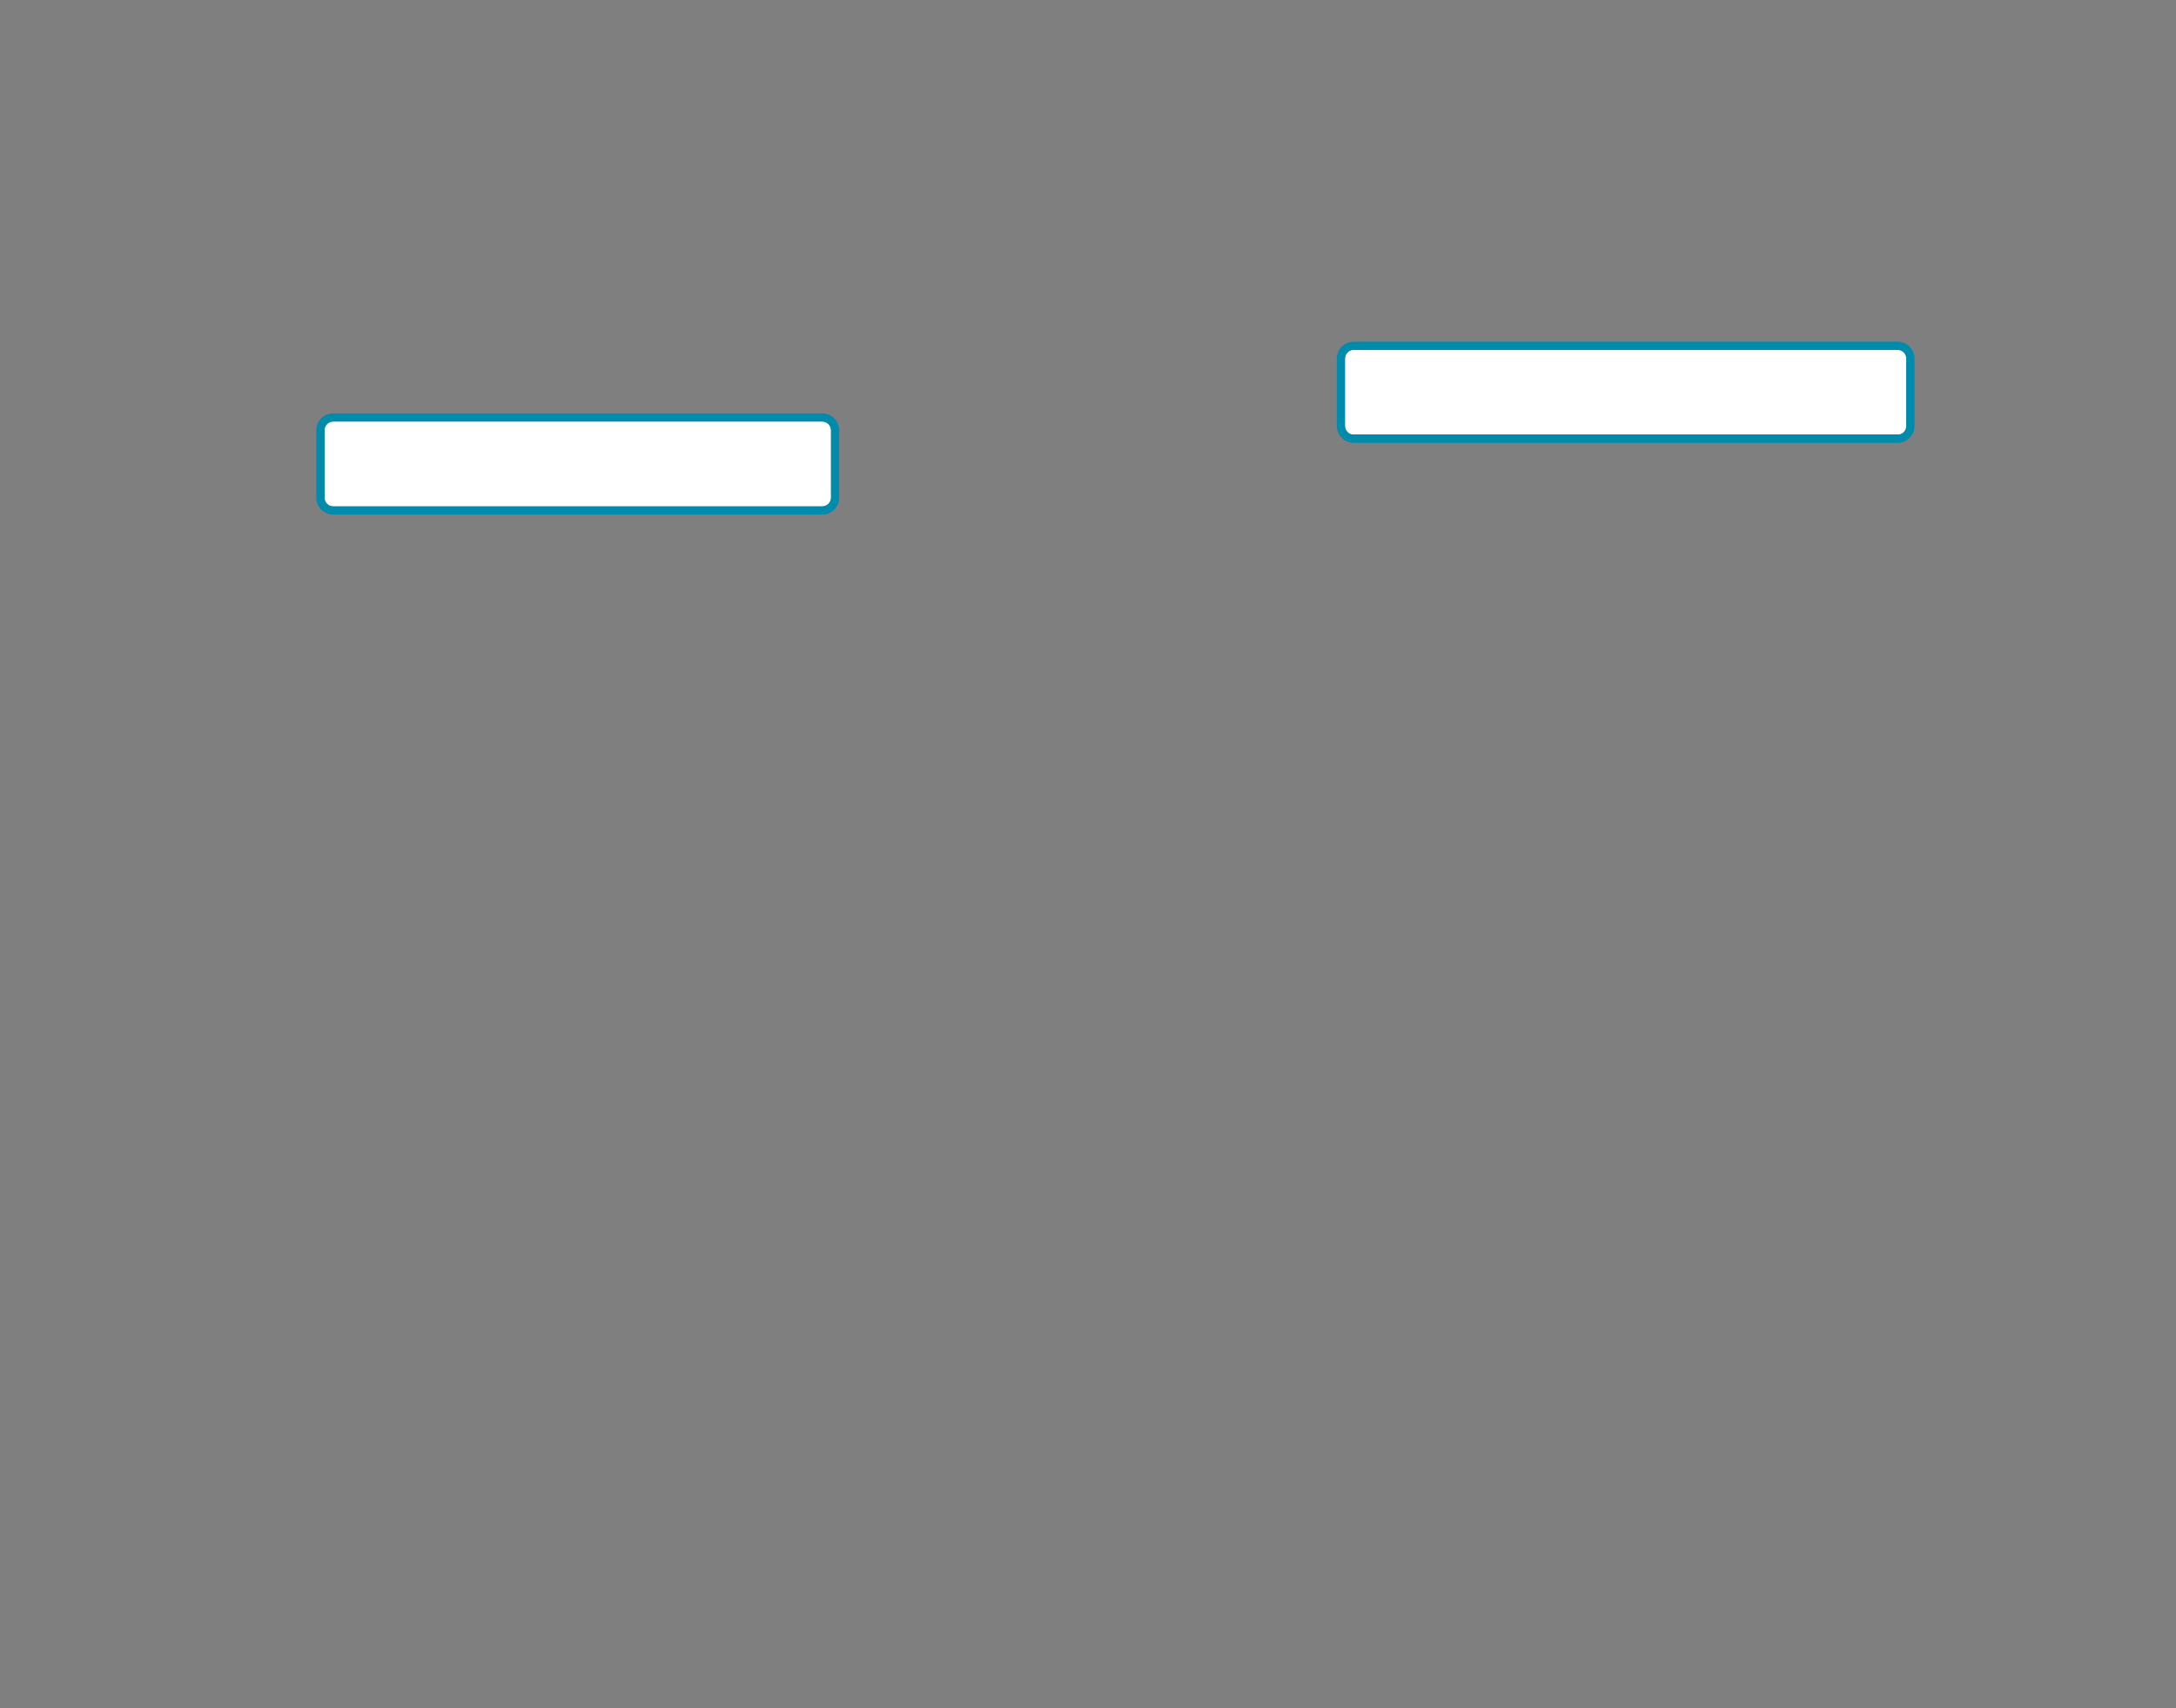 <?xml version="1.0" encoding="UTF-8"?>
<svg width="516px" height="405px" viewBox="0 0 516 405" version="1.1" xmlns="http://www.w3.org/2000/svg" xmlns:xlink="http://www.w3.org/1999/xlink">
    <title>mask21</title>
    <defs>
        <path d="M516,0 L516,405 L0,405 L0,0 L516,0 Z M195,100 L79,100 C77.895,100 77,100.895 77,102 L77,118 C77,119.105 77.895,120 79,120 L195,120 C196.105,120 197,119.105 197,118 L197,102 C197,100.895 196.105,100 195,100 Z M450,83 L321,83 C319.895,83 319,83.895 319,85 L319,101 C319,102.105 319.895,103 321,103 L450,103 C451.105,103 452,102.105 452,101 L452,85 C452,83.895 451.105,83 450,83 Z" id="path-1"></path>
        <filter x="0.0%" y="0.0%" width="100.0%" height="100.0%" filterUnits="objectBoundingBox" id="filter-2">
            <feOffset dx="0" dy="0" in="SourceAlpha" result="shadowOffsetInner1"></feOffset>
            <feComposite in="shadowOffsetInner1" in2="SourceAlpha" operator="arithmetic" k2="-1" k3="1" result="shadowInnerInner1"></feComposite>
            <feColorMatrix values="0 0 0 0 0   0 0 0 0 0   0 0 0 0 0  0 0 0 0.5 0" type="matrix" in="shadowInnerInner1"></feColorMatrix>
        </filter>
        <path d="M79,100 L195,100 C196.105,100 197,100.895 197,102 L197,118 C197,119.105 196.105,120 195,120 L79,120 C77.895,120 77,119.105 77,118 L77,102 C77,100.895 77.895,100 79,100 Z" id="path-3"></path>
        <path d="M321,83 L450,83 C451.105,83 452,83.895 452,85 L452,101 C452,102.105 451.105,103 450,103 L321,103 C319.895,103 319,102.105 319,101 L319,85 C319,83.895 319.895,83 321,83 Z" id="path-4"></path>
    </defs>
    <g id="Page-1" stroke="none" stroke-width="1" fill="none" fill-rule="evenodd">
        <g id="webpro-1510-responsive-2" transform="translate(-1070, -2699)">
            <g id="mask21" transform="translate(1070, 2699)">
                <path d="M0,329 L505,329 L505,405 L10,405 C4.477,405 3.38176876e-16,400.523 0,395 L0,329 L0,329 Z" id="Rectangle"></path>
                <g id="mask2" opacity="0.5">
                    <use fill="#E5F6FB" fill-rule="evenodd" xlink:href="#path-1"></use>
                    <use fill="black" fill-opacity="1" filter="url(#filter-2)" xlink:href="#path-1"></use>
                </g>
                <g id="top" stroke-width="2">
                    <path stroke="#008BAD" d="M195,99 C195.828,99 196.578,99.336 197.121,99.879 C197.664,100.422 198,101.172 198,102 L198,118 C198,118.828 197.664,119.578 197.121,120.121 C196.578,120.664 195.828,121 195,121 L79,121 C78.172,121 77.422,120.664 76.879,120.121 C76.336,119.578 76,118.828 76,118 L76,102 C76,101.172 76.336,100.422 76.879,99.879 C77.422,99.336 78.172,99 79,99 Z"></path>
                    <path stroke="#FFFFFF" d="M195,101 C195.276,101 195.526,101.112 195.707,101.293 C195.888,101.474 196,101.724 196,102 L196,118 C196,118.276 195.888,118.526 195.707,118.707 C195.526,118.888 195.276,119 195,119 L79,119 C78.724,119 78.474,118.888 78.293,118.707 C78.112,118.526 78,118.276 78,118 L78,102 C78,101.724 78.112,101.474 78.293,101.293 C78.474,101.112 78.724,101 79,101 Z" stroke-linejoin="square"></path>
                </g>
                <g id="top-copy" stroke-width="2">
                    <path stroke="#008BAD" d="M450,82 C450.828,82 451.578,82.336 452.121,82.879 C452.664,83.422 453,84.172 453,85 L453,101 C453,101.828 452.664,102.578 452.121,103.121 C451.578,103.664 450.828,104 450,104 L321,104 C320.172,104 319.422,103.664 318.879,103.121 C318.336,102.578 318,101.828 318,101 L318,85 C318,84.172 318.336,83.422 318.879,82.879 C319.422,82.336 320.172,82 321,82 Z"></path>
                    <path stroke="#FFFFFF" d="M450,84 C450.276,84 450.526,84.112 450.707,84.293 C450.888,84.474 451,84.724 451,85 L451,101 C451,101.276 450.888,101.526 450.707,101.707 C450.526,101.888 450.276,102 450,102 L321,102 C320.724,102 320.474,101.888 320.293,101.707 C320.112,101.526 320,101.276 320,101 L320,85 C320,84.724 320.112,84.474 320.293,84.293 C320.474,84.112 320.724,84 321,84 Z" stroke-linejoin="square"></path>
                </g>
            </g>
        </g>
    </g>
</svg>